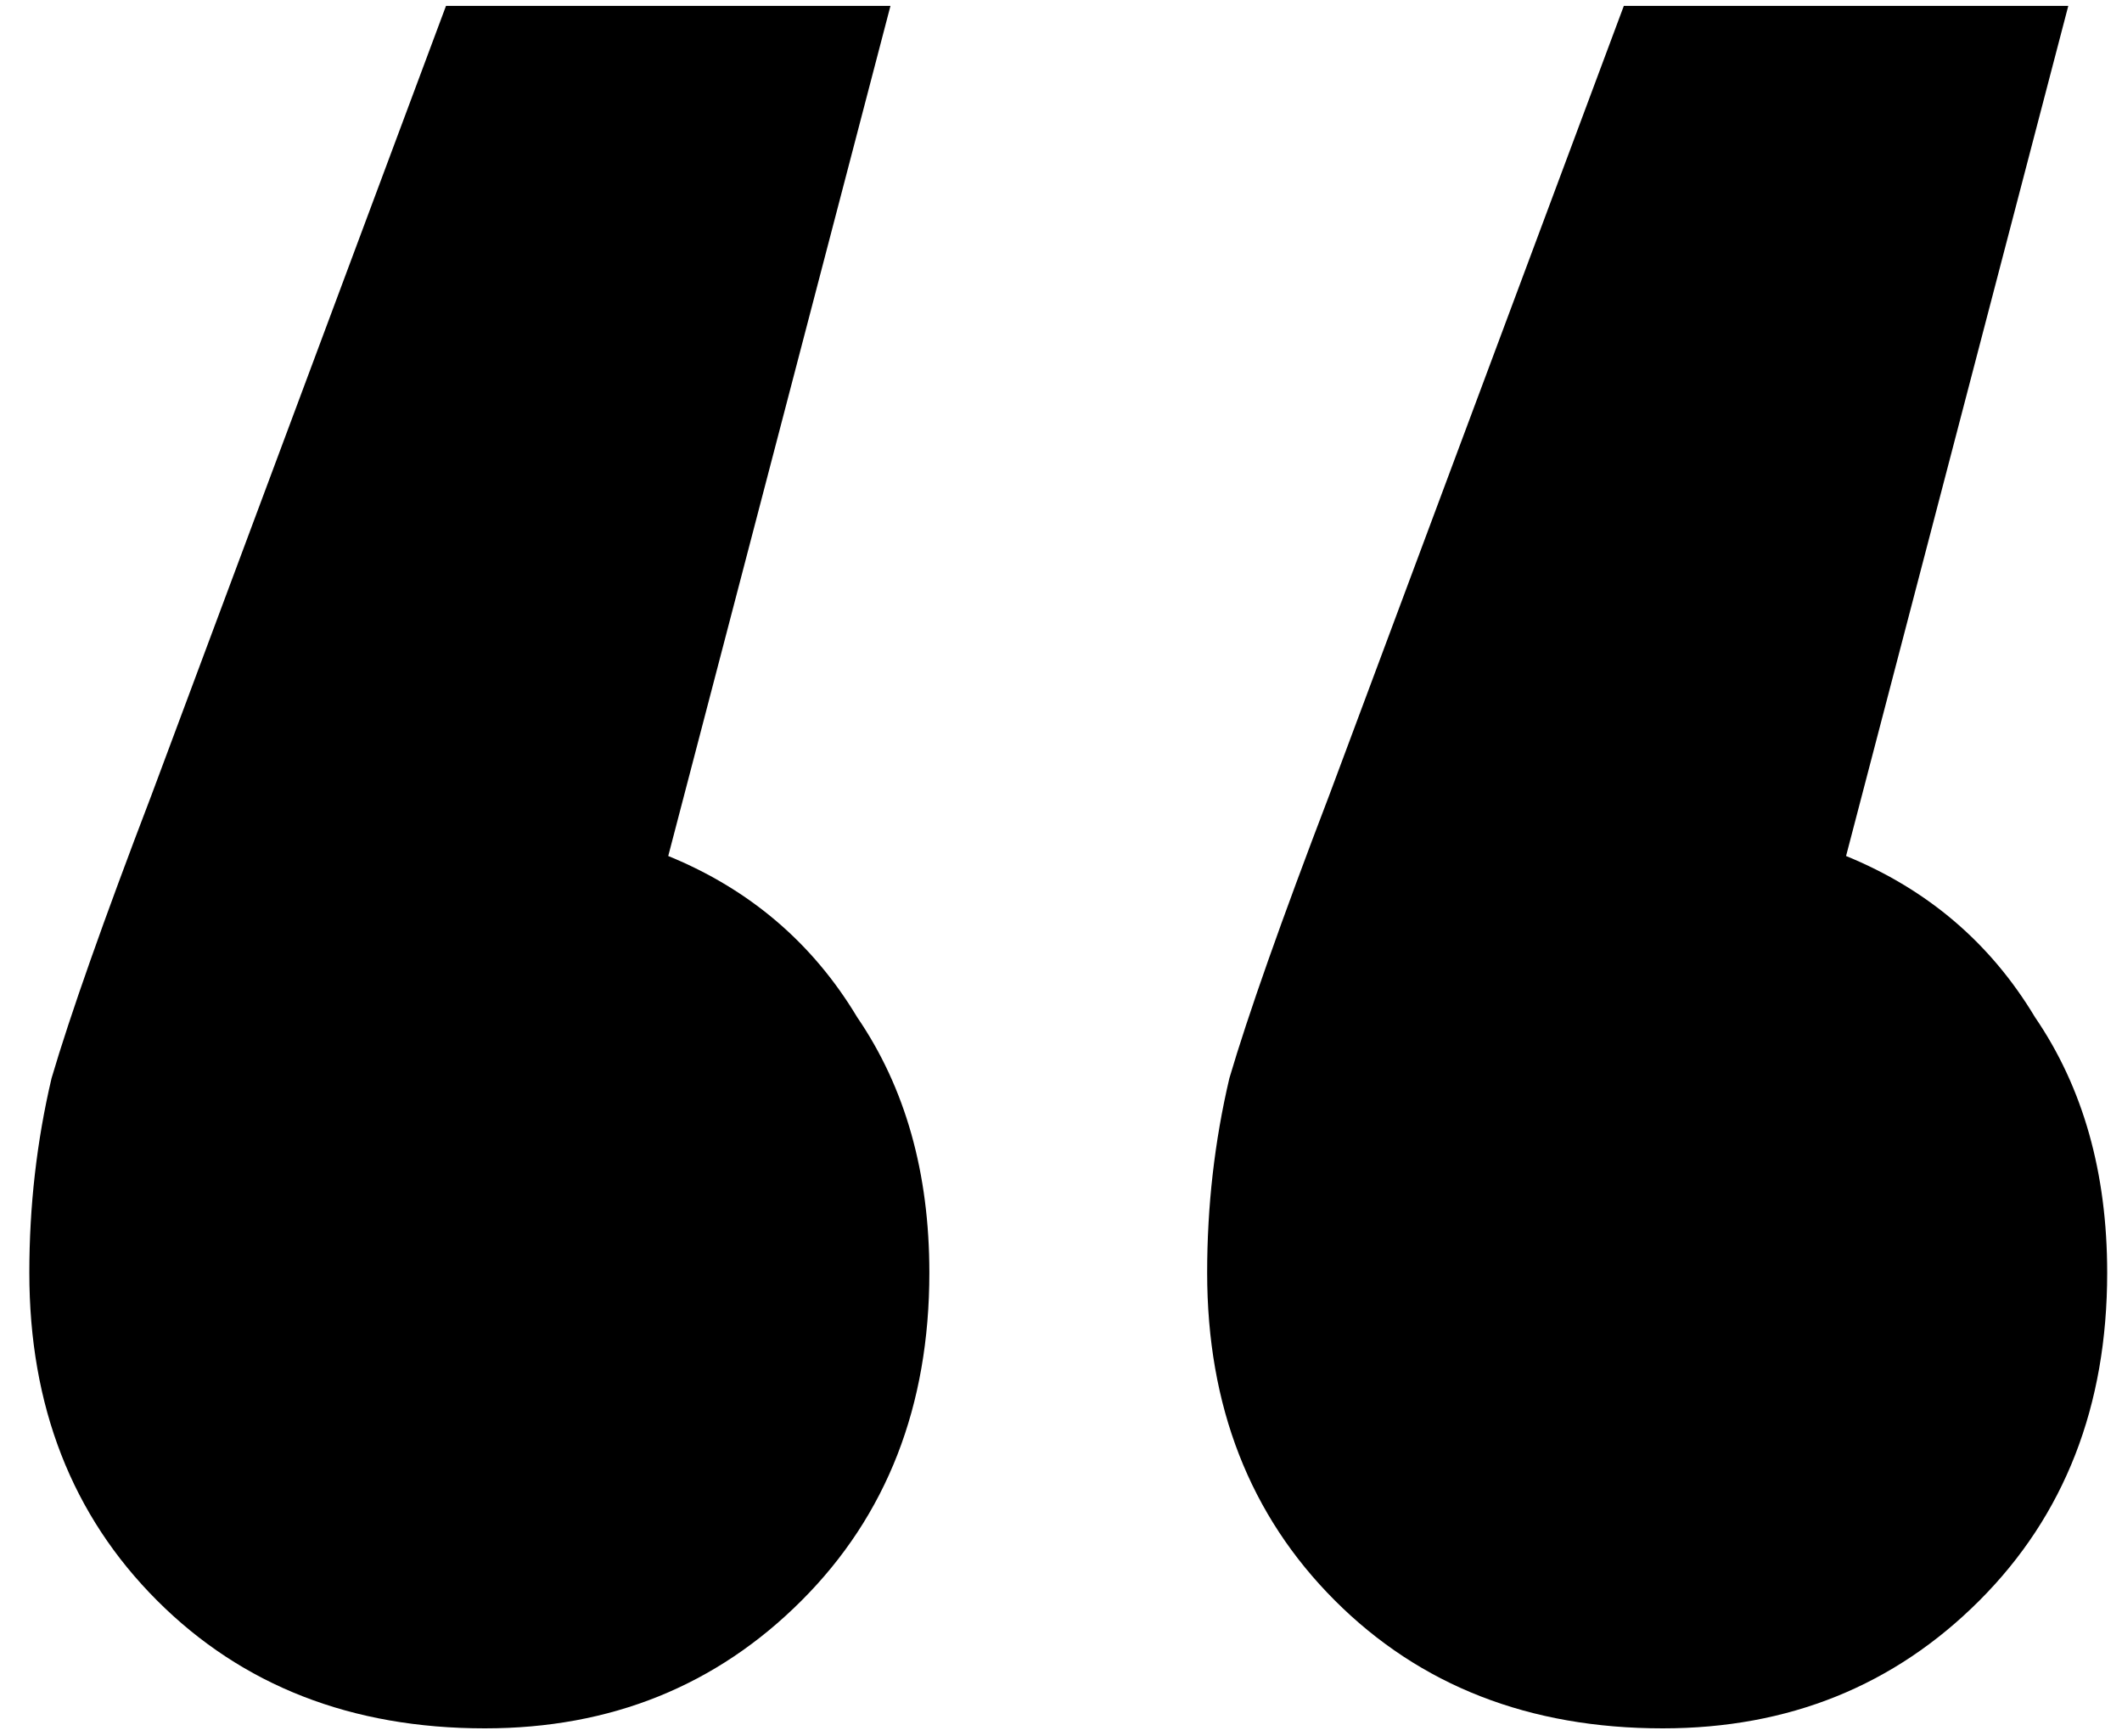 <?xml version="1.0" encoding="UTF-8"?> <svg xmlns="http://www.w3.org/2000/svg" width="55" height="45" viewBox="0 0 55 45" fill="none"> <path d="M17.32 22.184C19.432 23.048 21.064 24.44 22.216 26.36C23.464 28.184 24.088 30.392 24.088 32.984C24.088 36.44 22.984 39.272 20.776 41.48C18.568 43.688 15.832 44.792 12.568 44.792C9.112 44.792 6.28 43.688 4.072 41.48C1.864 39.272 0.76 36.44 0.76 32.984C0.76 31.256 0.952 29.576 1.336 27.944C1.816 26.312 2.68 23.864 3.928 20.6L11.56 0.152H23.08L17.32 22.184ZM47.848 22.184C49.96 23.048 51.592 24.44 52.744 26.36C53.992 28.184 54.616 30.392 54.616 32.984C54.616 36.44 53.512 39.272 51.304 41.48C49.096 43.688 46.36 44.792 43.096 44.792C39.64 44.792 36.808 43.688 34.6 41.48C32.392 39.272 31.288 36.44 31.288 32.984C31.288 31.256 31.48 29.576 31.864 27.944C32.344 26.312 33.208 23.864 34.456 20.6L42.088 0.152H53.608L47.848 22.184Z" fill="black"></path> </svg> 